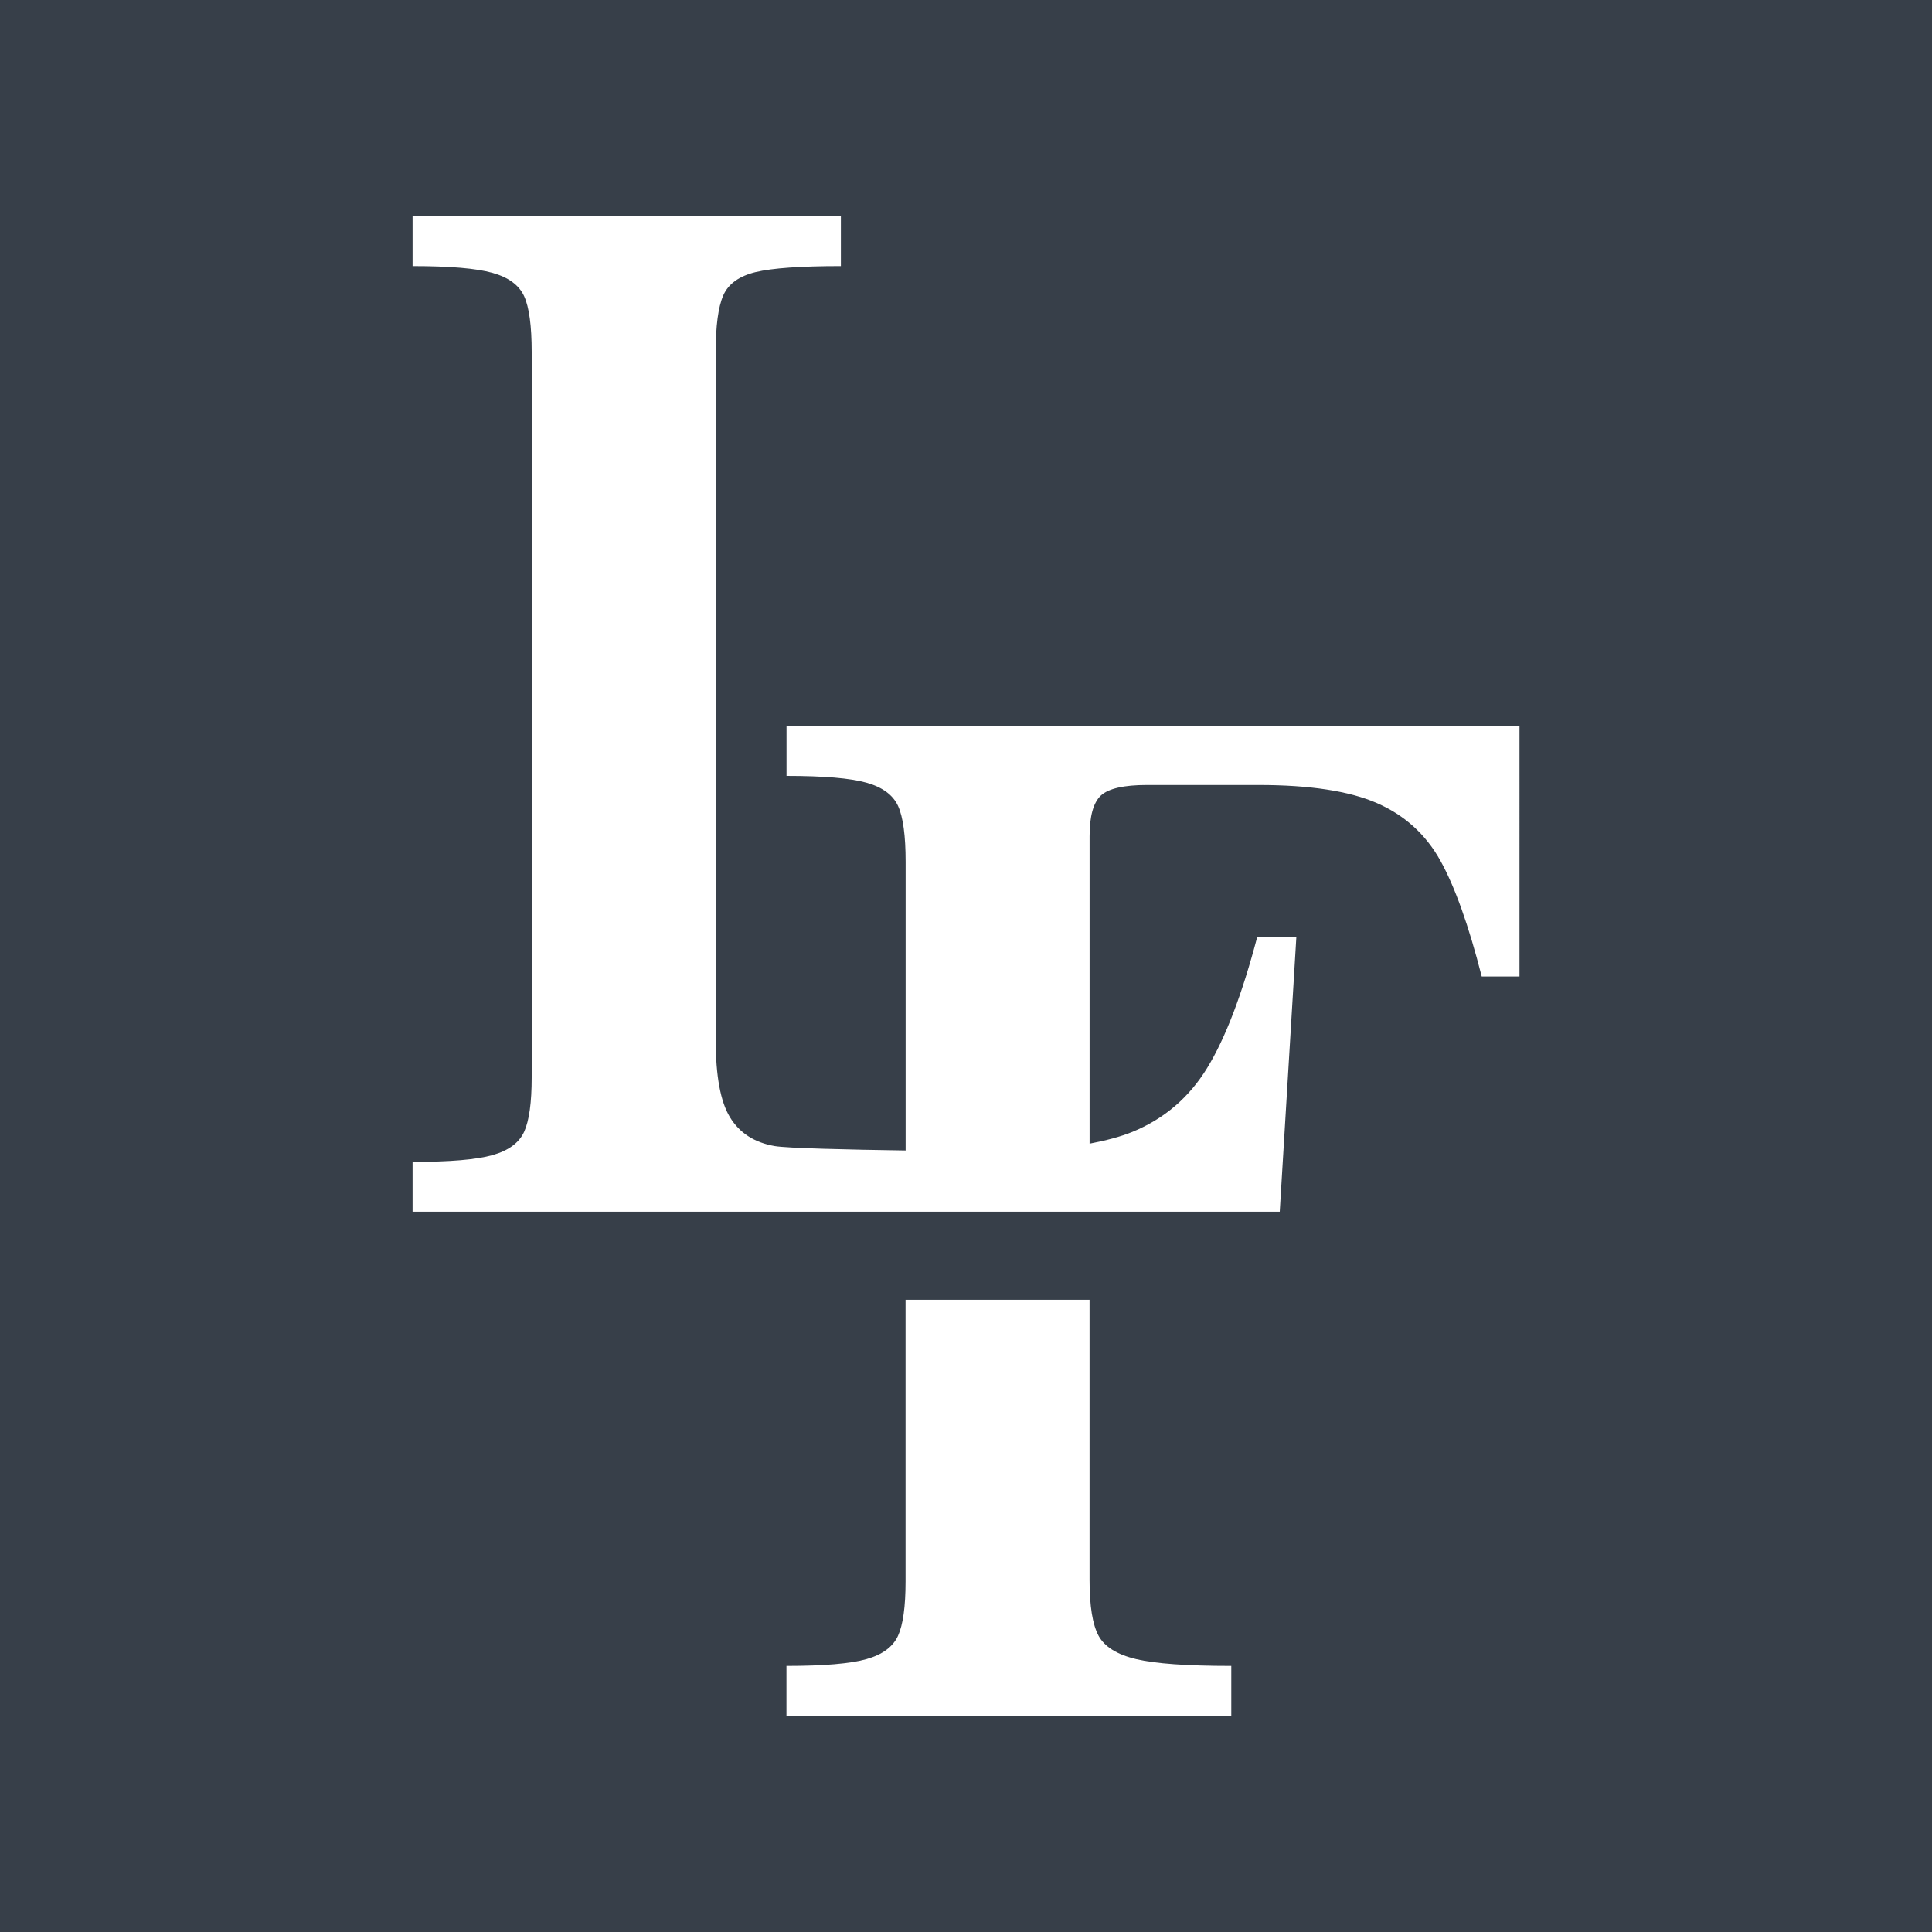 <?xml version="1.0" encoding="utf-8"?>
<!-- Generator: Adobe Illustrator 25.2.3, SVG Export Plug-In . SVG Version: 6.00 Build 0)  -->
<svg version="1.1" id="Layer_1" xmlns="http://www.w3.org/2000/svg" xmlns:xlink="http://www.w3.org/1999/xlink" x="0px" y="0px"
	 viewBox="0 0 56.693 56.693" style="enable-background:new 0 0 56.693 56.693;" xml:space="preserve">
<style type="text/css">
	.st0{fill:#373F49;}
</style>
<g>
	<path class="st0" d="M0,0v56.693h56.693V0H0z M36.133,50.346H23.078v-1.461c1.091,0,1.873-0.066,2.345-0.199
		c0.471-0.133,0.781-0.361,0.929-0.686c0.147-0.324,0.221-0.855,0.221-1.593v-8.266c1.753,0,3.603,0,5.399,0v8.222
		c0,0.768,0.089,1.313,0.265,1.637c0.177,0.325,0.546,0.553,1.106,0.686c0.56,0.133,1.49,0.199,2.788,0.199V50.346z M44.586,28.655
		h-1.106c-0.384-1.505-0.79-2.64-1.217-3.407c-0.428-0.767-1.048-1.328-1.859-1.682c-0.812-0.354-1.969-0.531-3.474-0.531h-3.275
		c-0.679,0-1.128,0.104-1.35,0.309c-0.221,0.207-0.332,0.605-0.332,1.195v9.021c0.472-0.091,0.906-0.202,1.266-0.35
		c0.929-0.383,1.66-1.01,2.19-1.881c0.531-0.87,1.018-2.146,1.461-3.827h1.15l-0.487,8.054H12.107v-1.461
		c1.091,0,1.873-0.066,2.345-0.199c0.471-0.133,0.781-0.361,0.929-0.686c0.147-0.324,0.221-0.855,0.221-1.593V10.33
		c0-0.767-0.074-1.312-0.221-1.637c-0.148-0.325-0.458-0.553-0.929-0.686c-0.472-0.133-1.255-0.199-2.345-0.199V6.347h12.568v1.461
		c-1.18,0-2.014,0.059-2.5,0.176c-0.487,0.118-0.804,0.347-0.952,0.686c-0.148,0.34-0.221,0.893-0.221,1.66v20.18
		c0,1.062,0.14,1.822,0.421,2.279c0.28,0.458,0.715,0.738,1.306,0.841c0.356,0.063,2.156,0.106,3.846,0.13v-8.47
		c0-0.767-0.074-1.312-0.221-1.637c-0.148-0.325-0.458-0.553-0.929-0.686c-0.472-0.133-1.255-0.199-2.345-0.199v-1.461h21.508
		V28.655z"/>
</g>
</svg>
